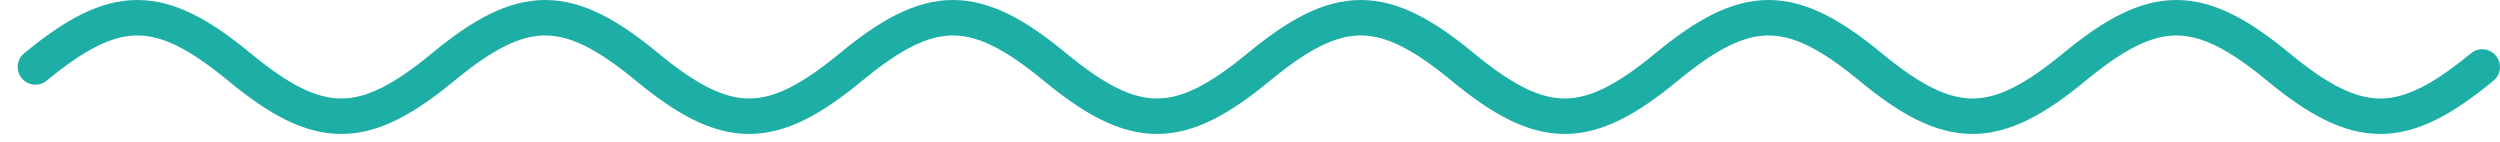 <?xml version="1.0" encoding="UTF-8"?> <svg xmlns="http://www.w3.org/2000/svg" width="141" height="8" viewBox="0 0 141 8" fill="none"> <path fill-rule="evenodd" clip-rule="evenodd" d="M2.634 4.549C4.844 2.727 6.363 2 7.747 2C9.132 2 10.651 2.727 12.861 4.549C15.142 6.43 17.128 7.555 19.247 7.555C21.367 7.555 23.353 6.43 25.634 4.549C27.844 2.727 29.363 2 30.747 2C32.132 2 33.651 2.727 35.861 4.549C38.142 6.43 40.128 7.555 42.247 7.555C44.367 7.555 46.353 6.43 48.634 4.549C50.844 2.727 52.363 2 53.747 2C55.132 2 56.651 2.727 58.861 4.549C61.142 6.43 63.128 7.555 65.248 7.555C67.367 7.555 69.353 6.43 71.634 4.549C71.638 4.546 71.642 4.542 71.646 4.539C73.849 2.724 75.365 2 76.747 2C78.132 2 79.651 2.727 81.861 4.549C84.142 6.43 86.128 7.555 88.247 7.555C90.367 7.555 92.353 6.43 94.633 4.549C96.844 2.727 98.362 2 99.747 2C101.132 2 102.651 2.727 104.861 4.549C107.142 6.43 109.128 7.555 111.247 7.555C113.367 7.555 115.353 6.43 117.634 4.549C119.844 2.727 121.363 2 122.747 2C124.132 2 125.651 2.727 127.861 4.549C130.142 6.43 132.128 7.555 134.247 7.555C136.367 7.555 138.353 6.43 140.634 4.549C141.06 4.198 141.12 3.567 140.769 3.141C140.418 2.715 139.787 2.655 139.361 3.006C137.151 4.828 135.632 5.555 134.247 5.555C132.863 5.555 131.344 4.828 129.134 3.006C126.853 1.125 124.867 0 122.747 0C120.628 0 118.642 1.125 116.361 3.006C114.151 4.828 112.632 5.555 111.247 5.555C109.863 5.555 108.344 4.828 106.134 3.006C103.853 1.125 101.867 0 99.747 0C97.628 0 95.642 1.125 93.361 3.006C91.151 4.828 89.632 5.555 88.247 5.555C86.862 5.555 85.344 4.828 83.133 3.006C80.853 1.125 78.867 0 76.747 0C74.628 0 72.642 1.125 70.361 3.006C70.357 3.009 70.353 3.013 70.349 3.016C68.145 4.831 66.63 5.555 65.248 5.555C63.863 5.555 62.344 4.828 60.134 3.006C57.853 1.125 55.867 0 53.747 0C51.628 0 49.642 1.125 47.361 3.006C45.151 4.828 43.632 5.555 42.247 5.555C40.863 5.555 39.344 4.828 37.134 3.006C34.853 1.125 32.867 0 30.747 0C28.628 0 26.642 1.125 24.361 3.006C22.151 4.828 20.632 5.555 19.247 5.555C17.863 5.555 16.344 4.828 14.134 3.006C11.853 1.125 9.867 0 7.747 0C5.628 0 3.642 1.125 1.361 3.006C0.935 3.357 0.874 3.987 1.226 4.414C1.577 4.84 2.207 4.9 2.634 4.549Z" fill="#1DAEA6"></path> </svg> 
